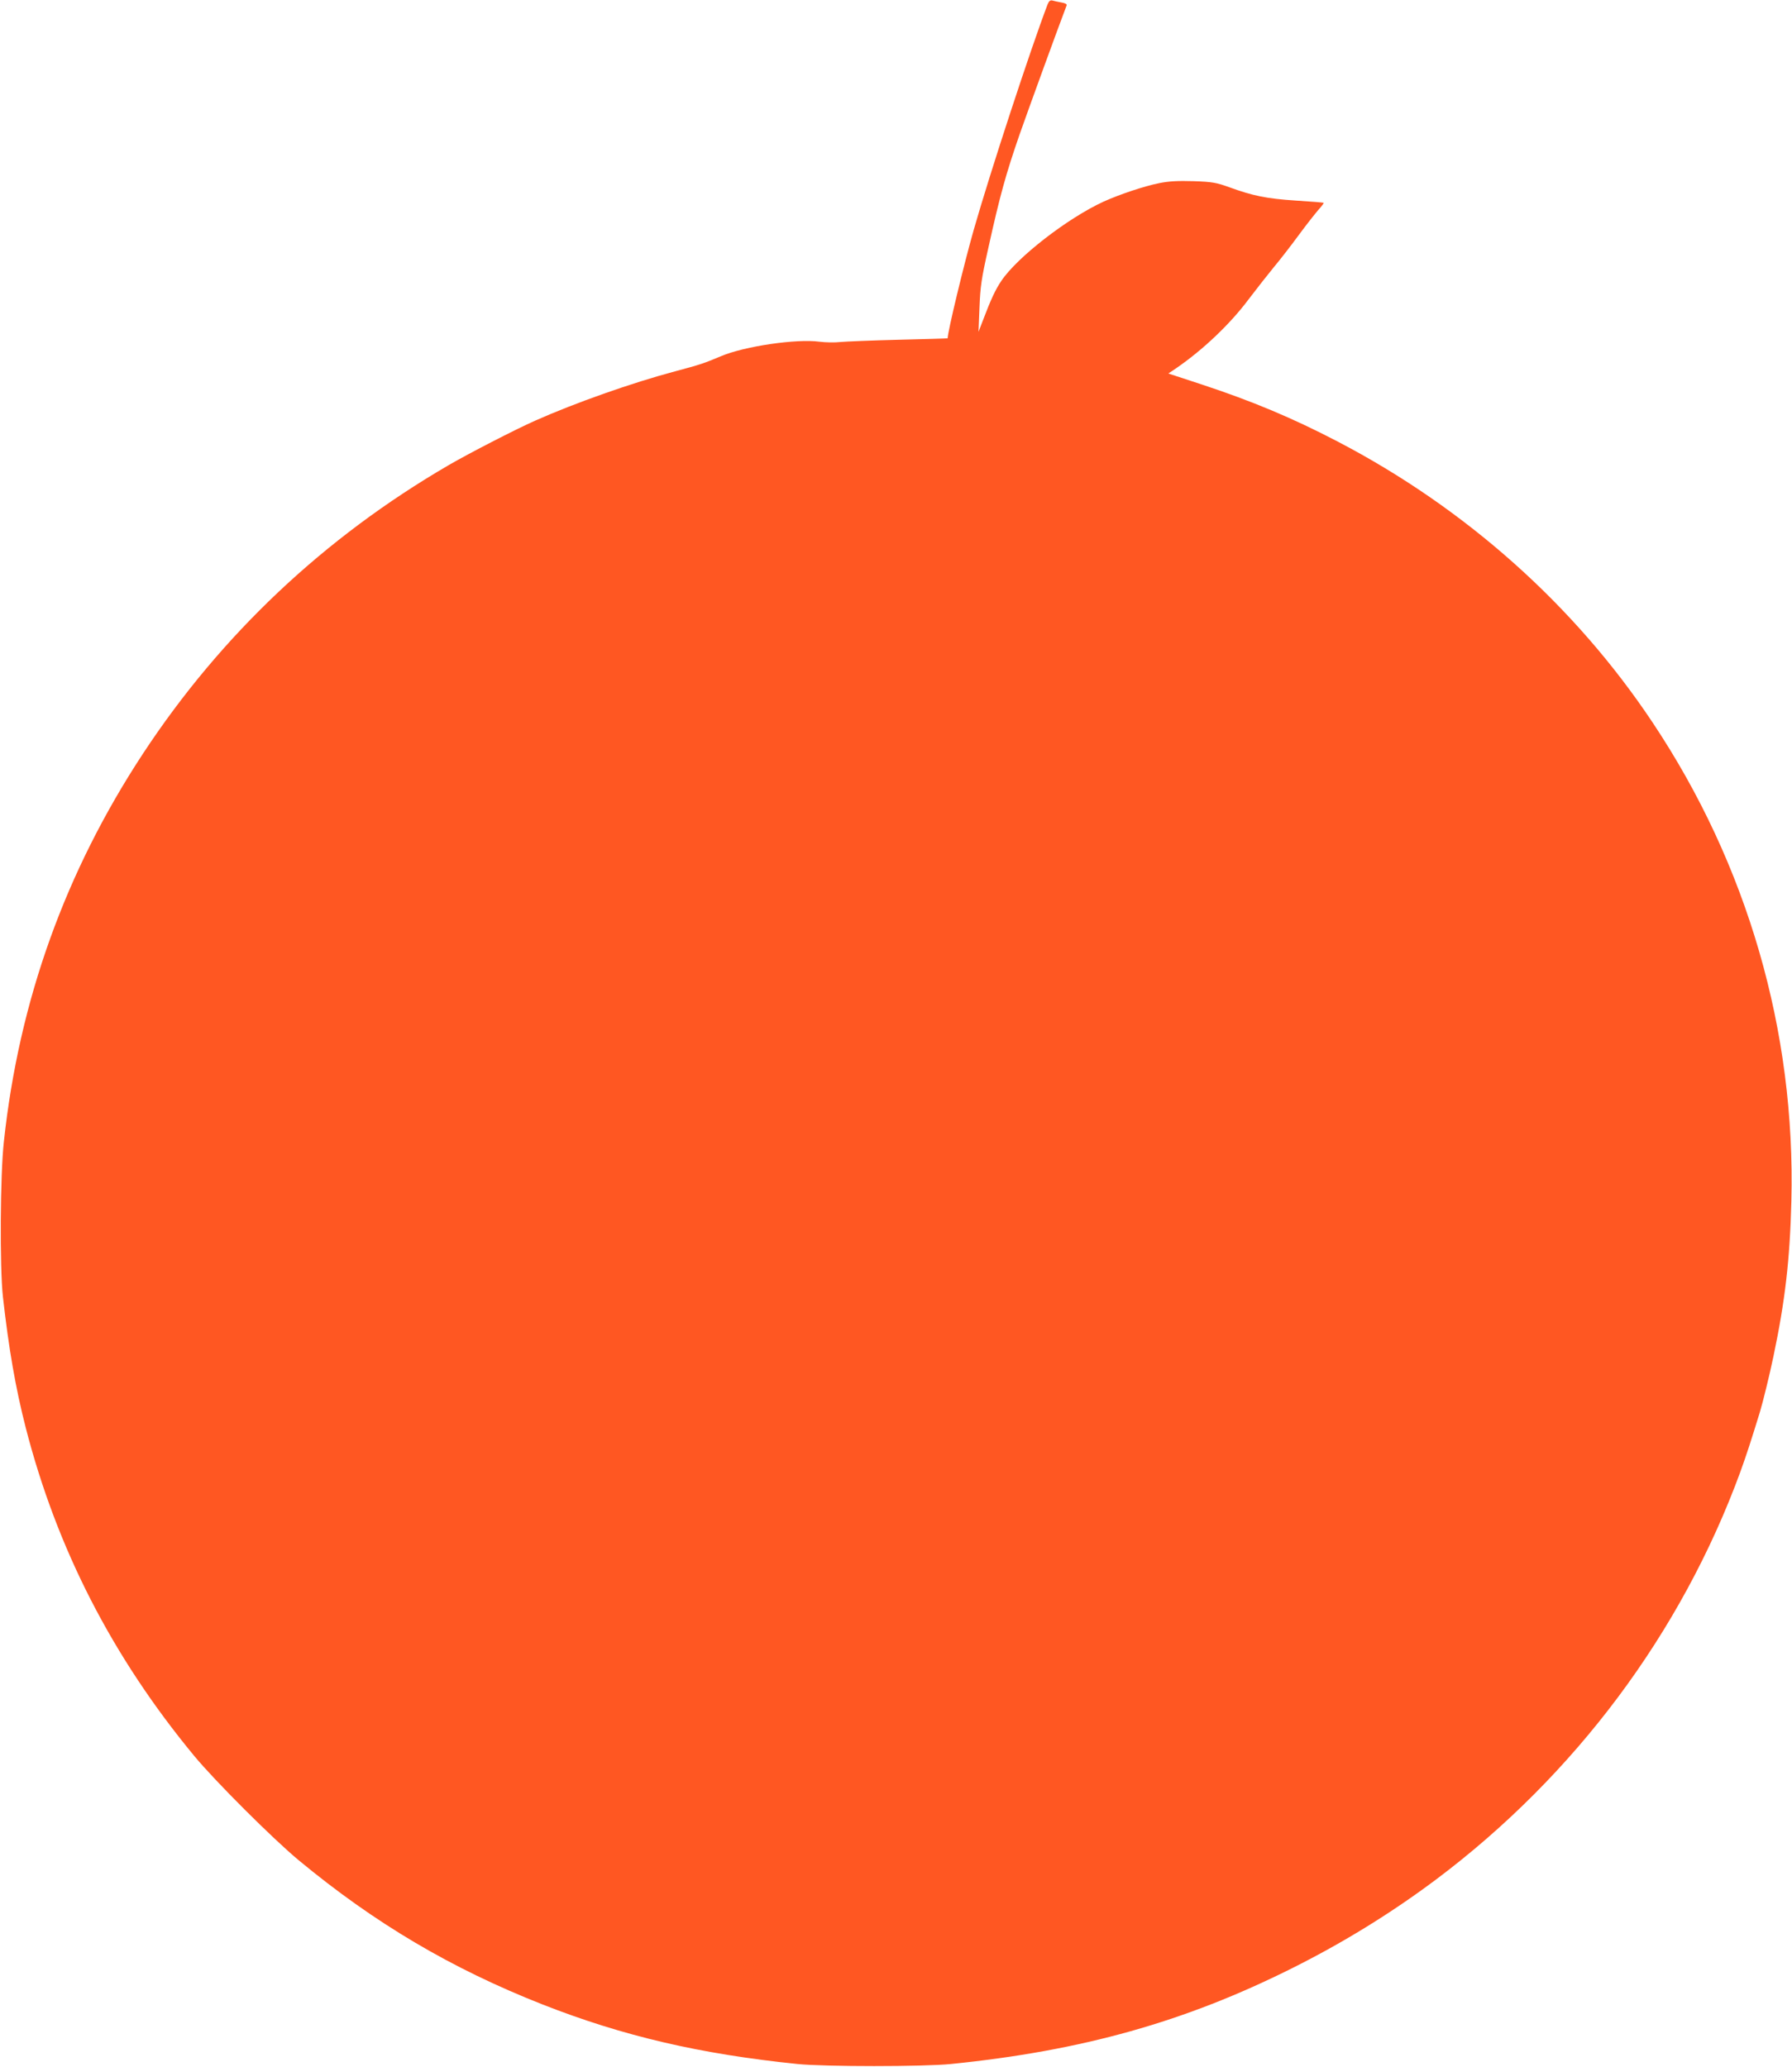 <?xml version="1.0" standalone="no"?>
<!DOCTYPE svg PUBLIC "-//W3C//DTD SVG 20010904//EN"
 "http://www.w3.org/TR/2001/REC-SVG-20010904/DTD/svg10.dtd">
<svg version="1.0" xmlns="http://www.w3.org/2000/svg"
 width="1110pt" height="1280pt" viewBox="0 0 1110 1280"
 preserveAspectRatio="xMidYMid meet">
<g transform="translate(0,1280) scale(0.1,-0.1)"
fill="#ff5722" stroke="none">
<path d="M6489 12773 c-105 -276 -354 -1034 -458 -1398 -61 -215 -161 -629
-161 -670 0 -1 -136 -5 -302 -9 -167 -4 -330 -11 -363 -14 -33 -4 -91 -3 -130
2 -141 19 -462 -28 -607 -89 -112 -47 -131 -53 -288 -95 -263 -70 -618 -195
-865 -305 -120 -53 -413 -204 -535 -275 -772 -449 -1409 -1050 -1893 -1785
-482 -733 -769 -1530 -863 -2405 -23 -204 -26 -779 -6 -960 36 -321 78 -564
141 -810 193 -751 537 -1421 1044 -2034 130 -157 488 -514 647 -646 471 -390
944 -670 1510 -893 499 -196 975 -307 1580 -369 165 -17 784 -17 950 0 812 82
1450 261 2115 594 318 159 614 342 888 547 862 646 1521 1528 1887 2526 40
111 64 185 121 370 19 63 61 234 84 345 72 342 102 599 111 960 27 1053 -272
2085 -859 2965 -482 724 -1157 1326 -1950 1740 -284 148 -531 251 -846 355
l-204 67 49 33 c163 112 331 270 447 425 50 66 121 156 157 200 37 44 106 133
153 197 47 64 103 135 123 158 20 22 35 42 33 44 -2 2 -80 8 -174 14 -180 12
-264 29 -412 83 -78 28 -103 33 -219 37 -98 3 -153 0 -213 -12 -95 -19 -246
-70 -344 -114 -223 -102 -537 -345 -635 -492 -37 -55 -64 -113 -116 -250 l-25
-65 6 150 c5 130 12 179 55 370 72 326 109 458 193 701 58 165 239 662 292
801 3 7 -9 14 -34 18 -21 4 -46 9 -55 12 -13 3 -21 -4 -29 -24z"/>
</g>
</svg>
